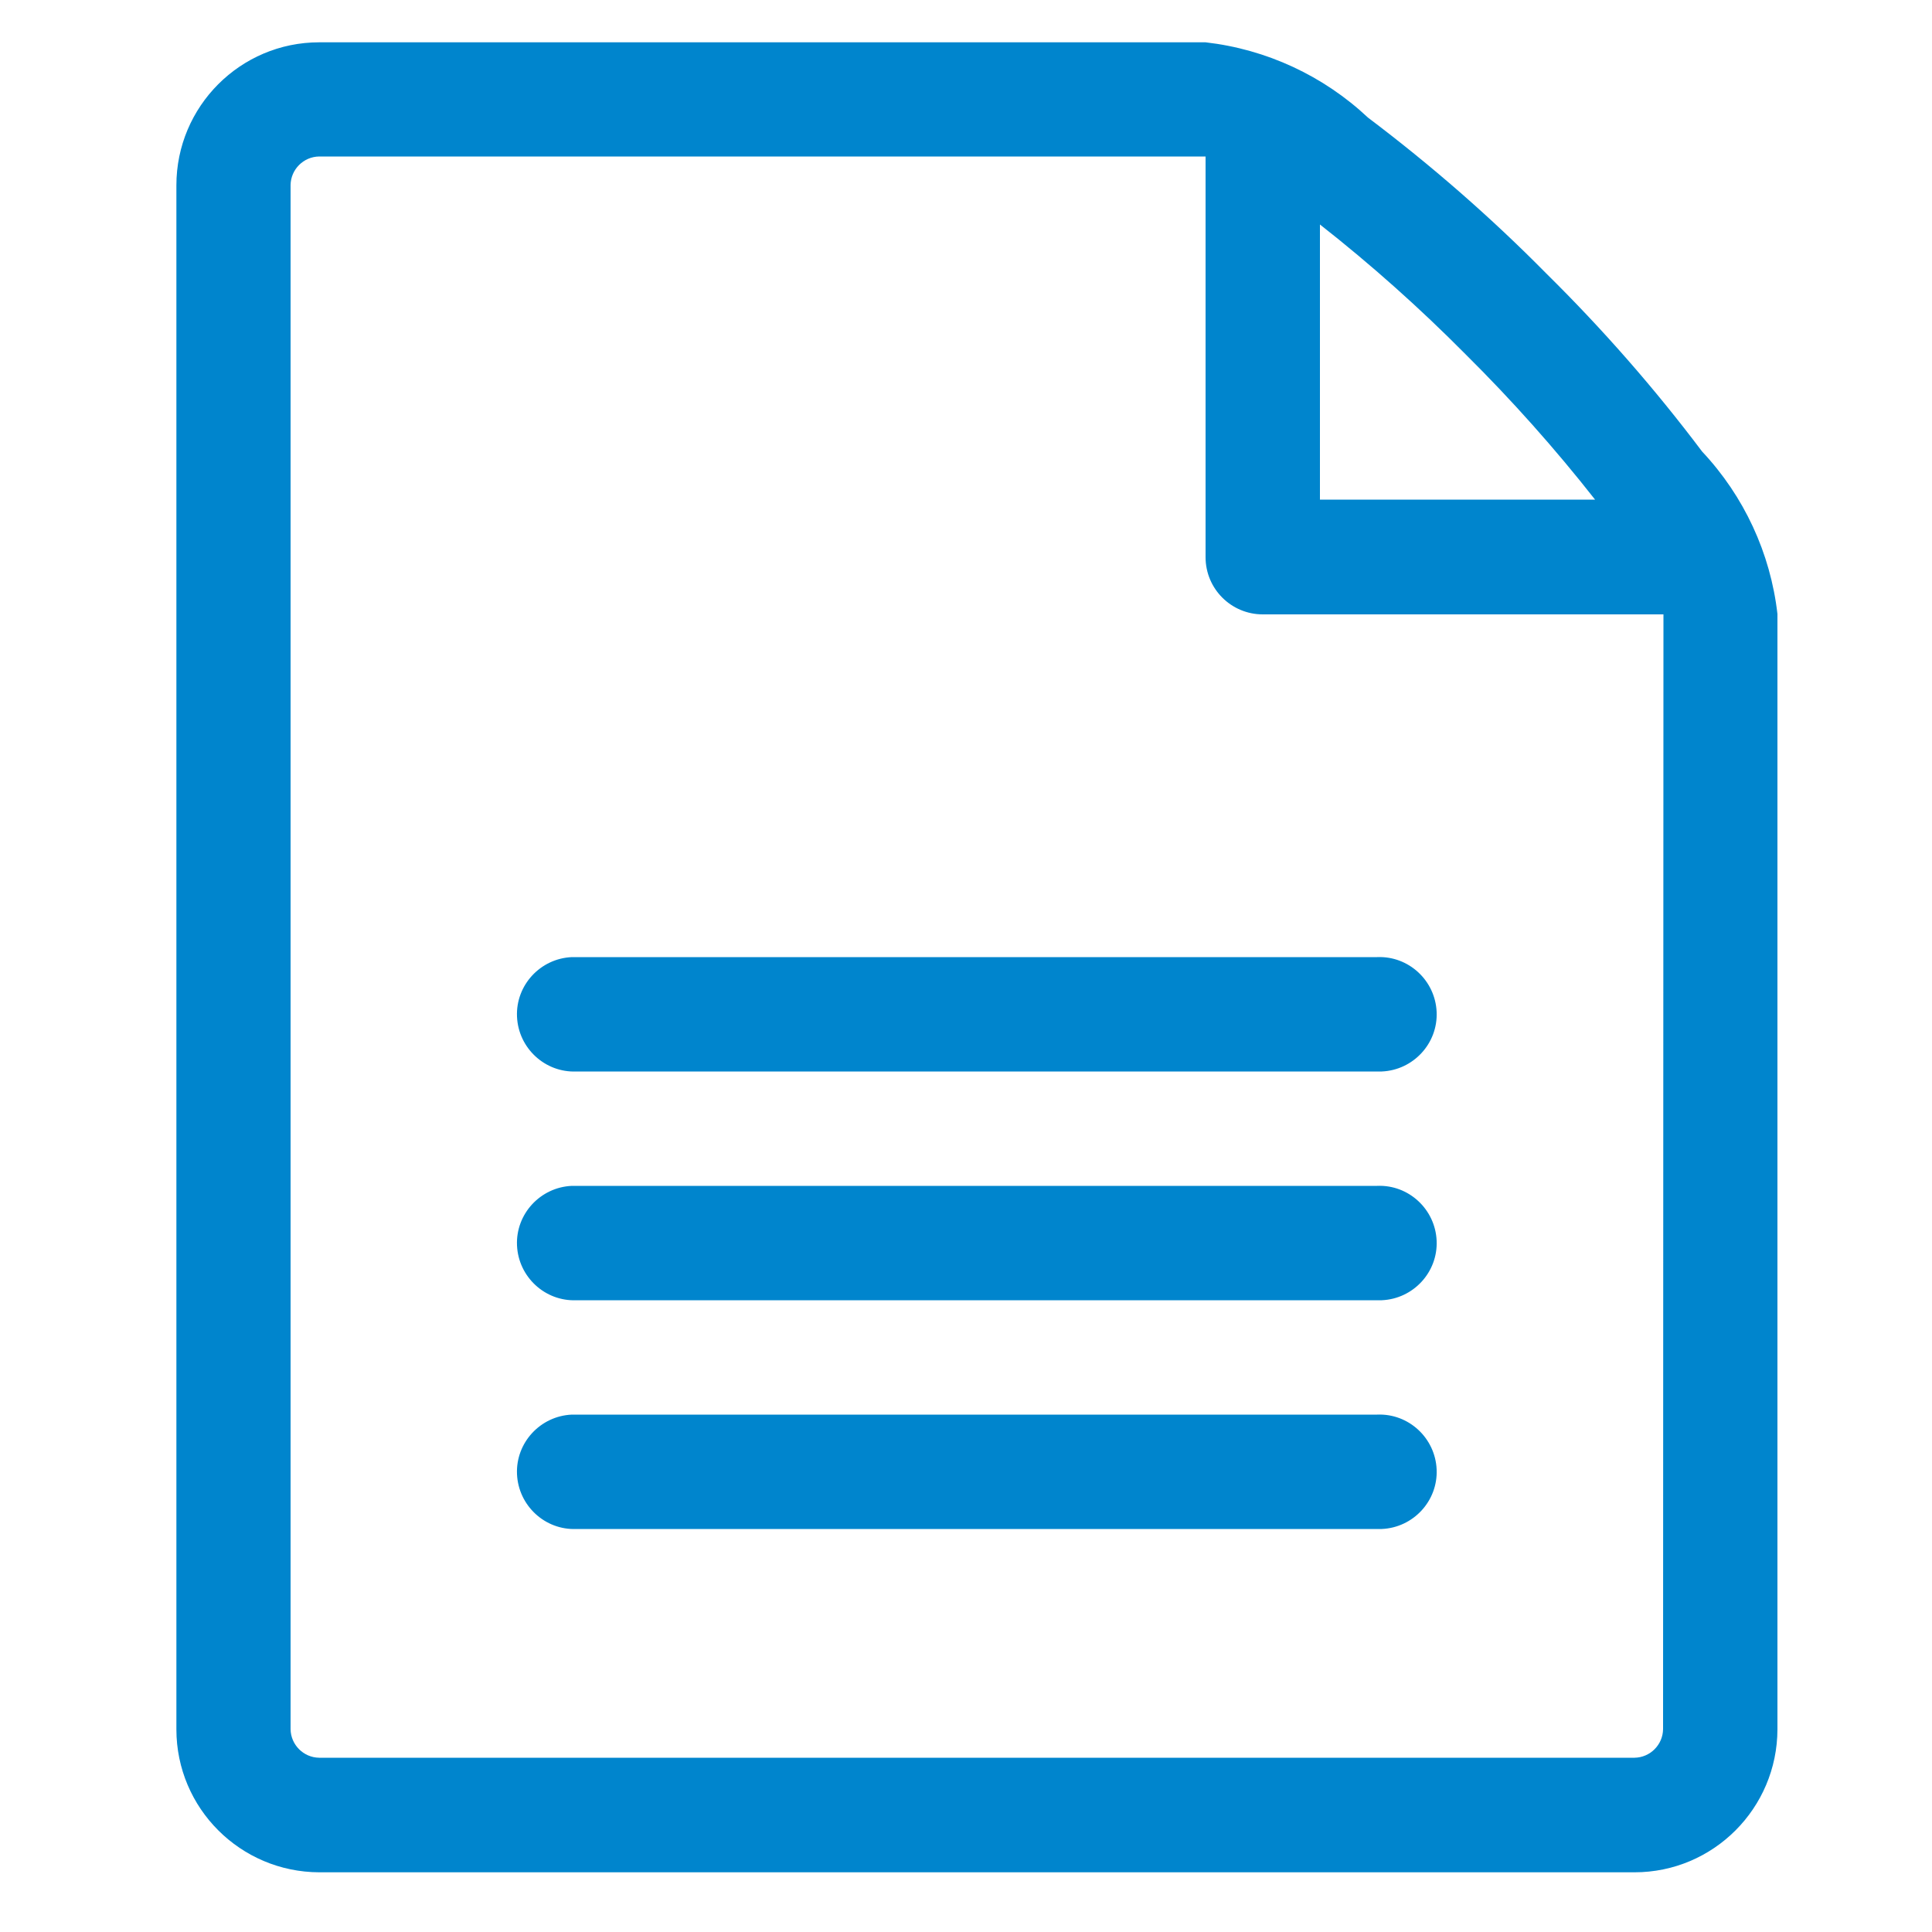 <?xml version="1.0" encoding="UTF-8"?><svg id="c" xmlns="http://www.w3.org/2000/svg" viewBox="0 0 100 100"><defs><style>.f{fill:#0085cd;}</style></defs><path id="d" class="f" d="M88.1,23.37c-2.46-3.27-5.16-6.35-8.07-9.22-2.87-2.91-5.96-5.6-9.22-8.06-2.31-2.17-5.26-3.54-8.41-3.9H16.52c-4.08,0-7.39,3.32-7.39,7.4v79.92c0,4.08,3.31,7.39,7.4,7.4h68.07c4.08,0,7.39-3.31,7.4-7.4V31.78c-.36-3.15-1.73-6.1-3.9-8.41ZM75.85,18.33c2.39,2.37,4.63,4.88,6.71,7.53h-14.24v-14.24c2.65,2.08,5.16,4.32,7.53,6.71h0ZM86.08,89.5c-.01.81-.67,1.47-1.48,1.48H16.52c-.81-.01-1.47-.67-1.48-1.48V9.58c.01-.81.67-1.47,1.48-1.48h45.88v20.74c0,1.64,1.33,2.96,2.96,2.96h20.74l-.02,57.7ZM71.28,79.14H29.84c-1.63.07-3.01-1.21-3.08-2.84-.07-1.63,1.21-3.01,2.84-3.08.08,0,.16,0,.24,0h41.44c1.63-.07,3.01,1.21,3.08,2.84.07,1.63-1.21,3.01-2.84,3.08-.08,0-.16,0-.24,0h0ZM71.28,67.3H29.84c-1.63.07-3.01-1.21-3.08-2.84-.07-1.63,1.21-3.01,2.84-3.08.08,0,.16,0,.24,0h41.44c1.63-.07,3.01,1.21,3.08,2.84.07,1.63-1.21,3.01-2.84,3.08-.08,0-.16,0-.24,0h0ZM71.28,55.46H29.84c-1.63.07-3.01-1.21-3.08-2.84-.07-1.63,1.21-3.01,2.84-3.08.08,0,.16,0,.24,0h41.44c1.63-.07,3.01,1.21,3.08,2.84.07,1.63-1.21,3.01-2.84,3.08-.08,0-.16,0-.24,0h0Z"/></svg>